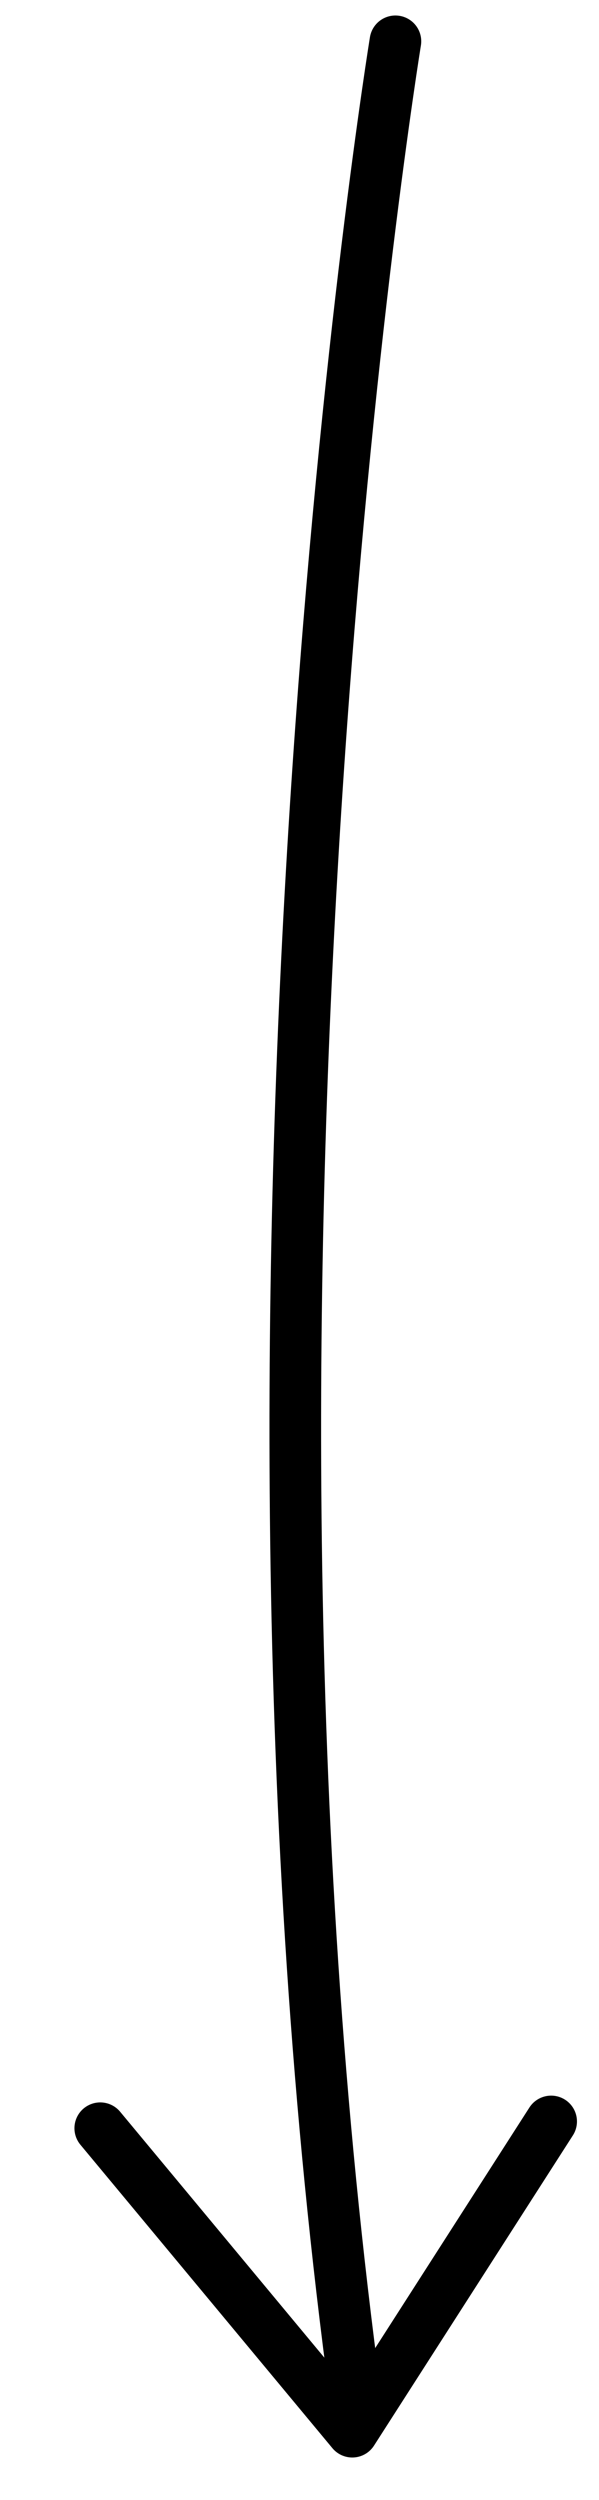 <svg width="29" height="121" viewBox="0 0 29 121" fill="none" xmlns="http://www.w3.org/2000/svg">
<path d="M4.854 103.006L17.055 117.693L26.683 102.678" stroke="black" stroke-width="2.5" stroke-linecap="round" stroke-linejoin="round"/>
<path d="M19.144 2C19.144 2 9.658 60.174 17.224 116.095" stroke="black" stroke-width="2.5" stroke-linecap="round" stroke-linejoin="round"/>
</svg>
